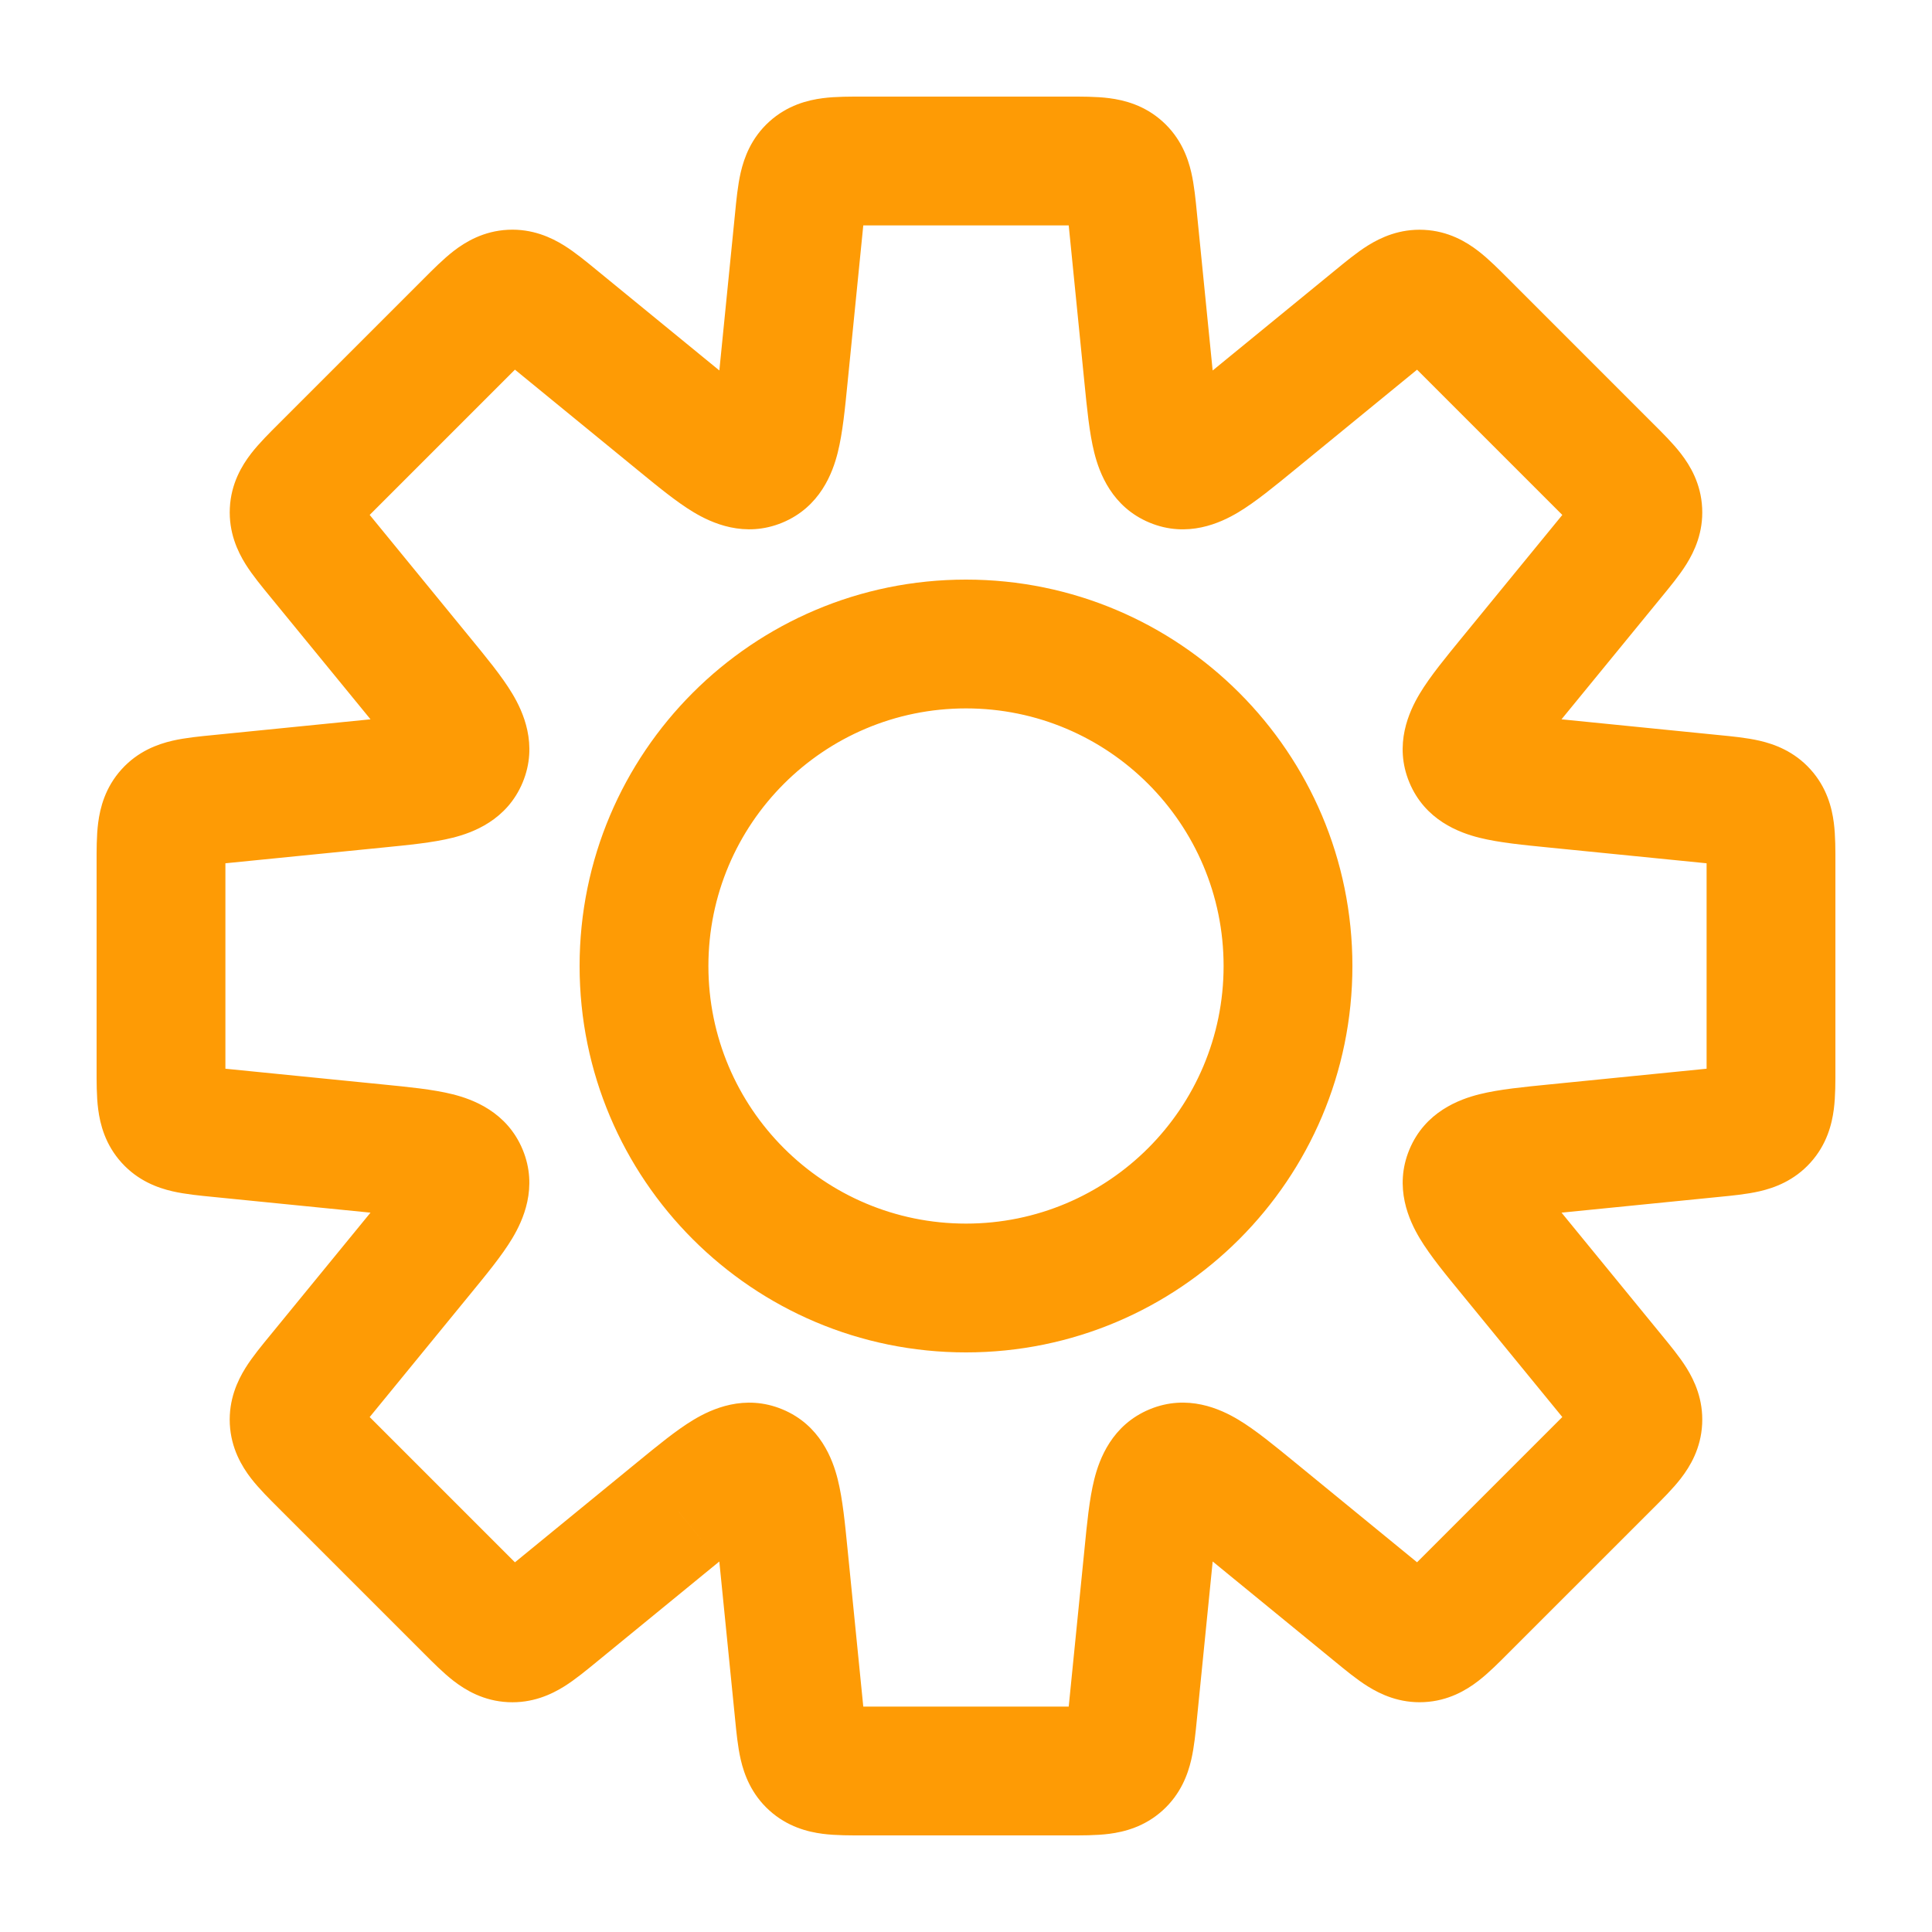 <svg xmlns="http://www.w3.org/2000/svg" width="60" height="60" viewBox="0 0 60 60" fill="none"><path d="M35.18 6.801L33.19 7V7L35.18 6.801ZM35.67 11.705L37.66 11.506V11.506L35.67 11.705ZM36.468 14.384L37.234 12.536L36.468 14.384ZM38.927 13.054L37.66 11.506V11.506L38.927 13.054ZM42.741 9.933L44.008 11.481L42.741 9.933ZM44.125 9.135L44.224 7.138L44.224 7.138L44.125 9.135ZM45.422 10.067L44.008 11.481L45.422 10.067ZM49.933 14.578L48.519 15.992L49.933 14.578ZM50.067 17.259L48.519 15.992L48.519 15.992L50.067 17.259ZM46.946 21.073L45.398 19.806L46.946 21.073ZM45.616 23.532L43.768 24.297L43.768 24.297L45.616 23.532ZM48.295 24.329L48.096 26.32L48.295 24.329ZM53.199 24.82L53.398 22.83L53.199 24.82ZM54.742 25.234L53.258 26.576L53.258 26.576L54.742 25.234ZM54.742 34.766L53.258 33.424L53.258 33.424L54.742 34.766ZM53.199 35.18L53.398 37.17L53.199 35.18ZM48.296 35.67L48.495 37.66H48.495L48.296 35.67ZM45.617 36.468L43.769 35.703L43.769 35.703L45.617 36.468ZM46.947 38.927L48.495 37.66H48.495L46.947 38.927ZM50.067 42.74L51.615 41.474L50.067 42.74ZM50.865 44.124L52.862 44.223V44.223L50.865 44.124ZM44.125 50.864L44.224 52.861H44.224L44.125 50.864ZM42.741 50.066L41.475 51.614L42.741 50.066ZM38.927 46.945L40.194 45.397L38.927 46.945ZM36.468 45.615L35.703 43.767L35.703 43.767L36.468 45.615ZM35.671 48.294L37.661 48.493V48.493L35.671 48.294ZM35.18 53.199L33.19 53V53L35.18 53.199ZM34.766 54.742L33.424 53.258L33.424 53.258L34.766 54.742ZM25.234 54.742L26.576 53.258L26.576 53.258L25.234 54.742ZM24.82 53.199L22.83 53.398V53.398L24.82 53.199ZM24.329 48.295L26.32 48.096V48.096L24.329 48.295ZM23.532 45.616L22.766 47.464H22.766L23.532 45.616ZM21.073 46.946L19.806 45.398L19.729 45.462L19.659 45.532L21.073 46.946ZM21.073 46.946L22.339 48.494L22.417 48.431L22.487 48.36L21.073 46.946ZM17.259 50.067L18.525 51.615L18.525 51.615L17.259 50.067ZM15.875 50.865L15.775 52.862H15.775L15.875 50.865ZM14.578 49.933L15.992 48.519L14.578 49.933ZM10.066 45.422L8.652 46.836H8.652L10.066 45.422ZM9.135 44.125L7.137 44.224V44.224L9.135 44.125ZM9.933 42.741L8.385 41.475H8.385L9.933 42.741ZM13.054 38.927L11.506 37.66H11.506L13.054 38.927ZM14.384 36.468L12.536 37.234H12.536L14.384 36.468ZM11.705 35.67L11.904 33.68H11.904L11.705 35.67ZM6.801 35.18L7 33.19L6.901 33.18H6.801V35.18ZM6.801 35.18L6.602 37.17L6.701 37.18H6.801V35.18ZM5.259 34.766L6.741 33.424H6.741L5.259 34.766ZM5.259 25.234L6.741 26.576L6.741 26.576L5.259 25.234ZM6.801 24.82V22.82H6.701L6.602 22.83L6.801 24.82ZM6.801 24.82V26.82H6.901L7 26.81L6.801 24.82ZM11.706 24.329L11.905 26.32H11.905L11.706 24.329ZM13.055 21.073L11.507 22.339L13.055 21.073ZM9.933 17.258L8.385 18.524L8.385 18.524L9.933 17.258ZM9.135 15.874L7.138 15.774V15.774L9.135 15.874ZM10.067 14.577L11.481 15.991L10.067 14.577ZM14.578 10.066L15.992 11.48L15.992 11.48L14.578 10.066ZM15.875 9.134L15.776 7.136H15.776L15.875 9.134ZM17.259 9.932L15.992 11.48V11.48L17.259 9.932ZM21.073 13.053L19.807 14.601L19.807 14.601L21.073 13.053ZM23.532 14.383L24.297 16.231L24.297 16.231L23.532 14.383ZM24.33 11.704L26.32 11.903V11.903L24.33 11.704ZM24.82 6.801L22.83 6.602V6.602L24.82 6.801ZM25.234 5.259L23.892 3.776L23.892 3.776L25.234 5.259ZM37.17 6.602C37.133 6.227 37.089 5.755 36.996 5.354C36.891 4.897 36.67 4.284 36.108 3.776L33.424 6.741C33.3 6.629 33.211 6.503 33.155 6.392C33.105 6.294 33.094 6.234 33.1 6.258C33.106 6.283 33.118 6.347 33.135 6.483C33.152 6.618 33.168 6.779 33.19 7L37.17 6.602ZM37.66 11.506L37.17 6.602L33.19 7L33.68 11.904L37.66 11.506ZM37.234 12.536C37.506 12.649 37.699 12.839 37.806 13.003C37.889 13.129 37.891 13.194 37.863 13.083C37.837 12.981 37.806 12.811 37.77 12.529C37.735 12.251 37.702 11.922 37.66 11.506L33.68 11.904C33.755 12.653 33.829 13.444 33.984 14.059C34.139 14.677 34.526 15.744 35.703 16.232L37.234 12.536ZM37.66 11.506C37.337 11.771 37.081 11.98 36.859 12.152C36.635 12.326 36.493 12.424 36.402 12.478C36.304 12.536 36.35 12.492 36.499 12.461C36.691 12.421 36.961 12.423 37.234 12.536L35.703 16.232C36.88 16.719 37.908 16.238 38.455 15.911C38.999 15.586 39.611 15.078 40.194 14.602L37.66 11.506ZM41.475 8.385L37.66 11.506L40.194 14.602L44.008 11.481L41.475 8.385ZM44.224 7.138C43.467 7.1 42.878 7.377 42.48 7.625C42.131 7.843 41.766 8.147 41.475 8.385L44.008 11.481C44.18 11.34 44.305 11.238 44.413 11.154C44.521 11.07 44.575 11.033 44.596 11.02C44.617 11.007 44.567 11.041 44.462 11.076C44.344 11.114 44.192 11.141 44.025 11.133L44.224 7.138ZM46.836 8.652C46.57 8.386 46.237 8.048 45.911 7.797C45.54 7.51 44.981 7.175 44.224 7.138L44.025 11.133C43.858 11.124 43.71 11.083 43.596 11.033C43.495 10.988 43.449 10.949 43.468 10.963C43.488 10.979 43.538 11.021 43.637 11.115C43.736 11.21 43.85 11.324 44.008 11.481L46.836 8.652ZM51.347 13.164L46.836 8.652L44.008 11.481L48.519 15.992L51.347 13.164ZM52.862 15.776C52.825 15.018 52.49 14.46 52.203 14.089C51.952 13.763 51.614 13.43 51.347 13.164L48.519 15.992C48.676 16.149 48.79 16.264 48.885 16.363C48.979 16.462 49.021 16.512 49.037 16.532C49.051 16.551 49.012 16.505 48.967 16.404C48.917 16.29 48.876 16.142 48.867 15.975L52.862 15.776ZM51.615 18.525C51.853 18.234 52.157 17.869 52.374 17.52C52.622 17.122 52.9 16.533 52.862 15.776L48.867 15.975C48.859 15.808 48.885 15.656 48.924 15.538C48.958 15.433 48.993 15.383 48.98 15.403C48.967 15.425 48.93 15.479 48.846 15.587C48.762 15.695 48.66 15.82 48.519 15.992L51.615 18.525ZM48.494 22.339L51.615 18.525L48.519 15.992L45.398 19.806L48.494 22.339ZM47.464 22.766C47.577 23.039 47.579 23.309 47.539 23.501C47.508 23.649 47.463 23.696 47.522 23.598C47.576 23.507 47.674 23.365 47.848 23.141C48.02 22.919 48.229 22.663 48.494 22.339L45.398 19.806C44.922 20.389 44.414 21.001 44.089 21.545C43.762 22.092 43.281 23.12 43.768 24.297L47.464 22.766ZM48.494 22.339C48.078 22.298 47.749 22.265 47.471 22.23C47.189 22.194 47.019 22.163 46.917 22.137C46.806 22.109 46.87 22.11 46.997 22.193C47.161 22.301 47.351 22.494 47.464 22.766L43.768 24.297C44.256 25.474 45.323 25.861 45.941 26.016C46.556 26.171 47.347 26.245 48.096 26.32L48.494 22.339ZM53.398 22.83L48.494 22.339L48.096 26.32L53 26.81L53.398 22.83ZM56.224 23.892C55.716 23.33 55.103 23.11 54.646 23.004C54.245 22.911 53.773 22.867 53.398 22.83L53 26.81C53.221 26.832 53.382 26.848 53.517 26.865C53.653 26.882 53.717 26.894 53.742 26.9C53.766 26.906 53.706 26.895 53.608 26.845C53.497 26.789 53.371 26.7 53.258 26.576L56.224 23.892ZM57 26.81C57 26.433 57.004 25.959 56.951 25.551C56.891 25.086 56.733 24.454 56.224 23.892L53.258 26.576C53.146 26.452 53.071 26.318 53.026 26.202C52.986 26.099 52.981 26.038 52.984 26.062C52.987 26.088 52.993 26.153 52.997 26.29C53 26.426 53 26.588 53 26.81H57ZM57 33.19V26.81H53V33.19H57ZM56.224 36.108C56.733 35.546 56.891 34.914 56.951 34.449C57.004 34.041 57 33.567 57 33.19H53C53 33.412 53 33.574 52.997 33.71C52.993 33.847 52.987 33.912 52.984 33.938C52.981 33.962 52.986 33.901 53.026 33.798C53.071 33.682 53.146 33.548 53.258 33.424L56.224 36.108ZM53.398 37.17C53.773 37.133 54.245 37.089 54.646 36.996C55.103 36.891 55.716 36.67 56.224 36.108L53.258 33.424C53.371 33.3 53.497 33.211 53.608 33.155C53.706 33.105 53.766 33.094 53.742 33.1C53.717 33.106 53.653 33.118 53.517 33.135C53.382 33.152 53.221 33.168 53 33.19L53.398 37.17ZM48.495 37.66L53.398 37.17L53 33.19L48.097 33.68L48.495 37.66ZM47.465 37.234C47.352 37.506 47.162 37.699 46.998 37.806C46.871 37.889 46.807 37.891 46.918 37.863C47.02 37.837 47.19 37.806 47.472 37.77C47.75 37.735 48.079 37.702 48.495 37.66L48.097 33.68C47.348 33.755 46.557 33.829 45.942 33.984C45.324 34.139 44.257 34.526 43.769 35.703L47.465 37.234ZM48.495 37.66C48.23 37.337 48.021 37.081 47.849 36.859C47.675 36.635 47.577 36.493 47.523 36.402C47.464 36.304 47.509 36.35 47.54 36.499C47.58 36.691 47.578 36.961 47.465 37.234L43.769 35.703C43.282 36.88 43.763 37.908 44.09 38.455C44.415 38.999 44.922 39.611 45.399 40.193L48.495 37.66ZM51.615 41.474L48.495 37.66L45.399 40.193L48.519 44.007L51.615 41.474ZM52.862 44.223C52.9 43.466 52.623 42.877 52.375 42.479C52.157 42.13 51.853 41.765 51.615 41.474L48.519 44.007C48.66 44.179 48.762 44.304 48.846 44.411C48.93 44.52 48.967 44.573 48.98 44.596C48.993 44.616 48.959 44.566 48.924 44.461C48.886 44.343 48.859 44.191 48.867 44.024L52.862 44.223ZM51.348 46.835C51.614 46.569 51.952 46.236 52.203 45.91C52.49 45.539 52.825 44.98 52.862 44.223L48.867 44.024C48.876 43.857 48.917 43.709 48.968 43.595C49.012 43.494 49.051 43.447 49.037 43.467C49.021 43.487 48.979 43.537 48.885 43.636C48.791 43.735 48.676 43.849 48.519 44.007L51.348 46.835ZM46.836 51.346L51.348 46.835L48.519 44.007L44.008 48.518L46.836 51.346ZM44.224 52.861C44.981 52.824 45.54 52.489 45.911 52.202C46.237 51.951 46.57 51.613 46.836 51.346L44.008 48.518C43.851 48.675 43.736 48.789 43.638 48.883C43.538 48.978 43.488 49.02 43.468 49.035C43.449 49.05 43.495 49.011 43.596 48.966C43.71 48.916 43.858 48.875 44.025 48.866L44.224 52.861ZM41.475 51.614C41.766 51.852 42.131 52.156 42.48 52.373C42.878 52.621 43.467 52.899 44.224 52.861L44.025 48.866C44.192 48.858 44.344 48.884 44.462 48.923C44.567 48.957 44.617 48.992 44.597 48.979C44.575 48.965 44.521 48.929 44.413 48.845C44.305 48.761 44.18 48.659 44.008 48.518L41.475 51.614ZM37.661 48.493L41.475 51.614L44.008 48.518L40.194 45.397L37.661 48.493ZM37.234 47.463C36.961 47.576 36.691 47.578 36.499 47.538C36.351 47.507 36.304 47.462 36.402 47.521C36.493 47.575 36.635 47.673 36.859 47.847C37.081 48.019 37.337 48.228 37.661 48.493L40.194 45.397C39.611 44.921 38.999 44.413 38.455 44.088C37.908 43.761 36.88 43.28 35.703 43.767L37.234 47.463ZM37.661 48.493C37.702 48.077 37.735 47.748 37.771 47.47C37.806 47.188 37.837 47.018 37.863 46.916C37.891 46.805 37.89 46.87 37.807 46.996C37.699 47.16 37.507 47.35 37.234 47.463L35.703 43.767C34.526 44.255 34.139 45.322 33.984 45.94C33.829 46.555 33.755 47.346 33.681 48.095L37.661 48.493ZM37.17 53.398L37.661 48.493L33.681 48.095L33.19 53L37.17 53.398ZM36.108 56.224C36.67 55.716 36.891 55.103 36.996 54.646C37.089 54.245 37.133 53.773 37.17 53.398L33.19 53C33.168 53.221 33.152 53.382 33.135 53.517C33.118 53.653 33.106 53.717 33.1 53.742C33.094 53.766 33.105 53.706 33.155 53.608C33.211 53.497 33.3 53.371 33.424 53.258L36.108 56.224ZM33.19 57C33.567 57 34.041 57.004 34.449 56.951C34.914 56.891 35.546 56.733 36.108 56.224L33.424 53.258C33.548 53.146 33.682 53.071 33.798 53.026C33.901 52.986 33.962 52.981 33.938 52.984C33.912 52.987 33.847 52.993 33.71 52.997C33.574 53 33.412 53 33.19 53V57ZM26.81 57H33.19V53H26.81V57ZM23.892 56.224C24.454 56.733 25.086 56.891 25.551 56.951C25.959 57.004 26.433 57 26.81 57V53C26.588 53 26.426 53 26.29 52.997C26.153 52.993 26.088 52.987 26.062 52.984C26.038 52.981 26.099 52.986 26.202 53.026C26.318 53.071 26.452 53.146 26.576 53.258L23.892 56.224ZM22.83 53.398C22.867 53.773 22.911 54.245 23.004 54.646C23.11 55.103 23.33 55.716 23.892 56.224L26.576 53.258C26.7 53.371 26.789 53.497 26.845 53.608C26.895 53.706 26.906 53.766 26.9 53.742C26.894 53.717 26.882 53.653 26.865 53.517C26.848 53.382 26.832 53.221 26.81 53L22.83 53.398ZM22.339 48.494L22.83 53.398L26.81 53L26.32 48.096L22.339 48.494ZM22.766 47.464C22.494 47.351 22.301 47.161 22.193 46.997C22.11 46.87 22.109 46.806 22.137 46.917C22.163 47.019 22.194 47.189 22.23 47.471C22.265 47.749 22.298 48.078 22.339 48.494L26.32 48.096C26.245 47.347 26.171 46.556 26.016 45.941C25.861 45.323 25.474 44.256 24.297 43.768L22.766 47.464ZM22.34 48.494C22.663 48.229 22.919 48.02 23.141 47.848C23.365 47.674 23.507 47.576 23.598 47.522C23.696 47.463 23.649 47.508 23.501 47.539C23.309 47.579 23.039 47.577 22.766 47.464L24.297 43.768C23.12 43.281 22.092 43.762 21.545 44.089C21.001 44.414 20.389 44.922 19.806 45.398L22.34 48.494ZM22.487 48.36L22.487 48.36L19.659 45.532L19.659 45.532L22.487 48.36ZM18.525 51.615L22.339 48.494L19.806 45.398L15.992 48.519L18.525 51.615ZM15.775 52.862C16.533 52.9 17.122 52.623 17.52 52.375C17.869 52.157 18.234 51.853 18.525 51.615L15.992 48.519C15.82 48.66 15.695 48.762 15.587 48.846C15.479 48.93 15.425 48.967 15.403 48.98C15.383 48.993 15.433 48.959 15.538 48.924C15.656 48.886 15.808 48.859 15.975 48.867L15.775 52.862ZM13.164 51.348C13.43 51.614 13.763 51.952 14.088 52.203C14.46 52.49 15.018 52.825 15.775 52.862L15.975 48.867C16.142 48.876 16.29 48.917 16.404 48.968C16.505 49.012 16.551 49.051 16.532 49.037C16.512 49.021 16.462 48.979 16.362 48.885C16.264 48.791 16.149 48.676 15.992 48.519L13.164 51.348ZM8.652 46.836L13.164 51.348L15.992 48.519L11.481 44.008L8.652 46.836ZM7.137 44.224C7.175 44.981 7.51 45.54 7.796 45.911C8.048 46.237 8.386 46.57 8.652 46.836L11.481 44.008C11.324 43.851 11.209 43.736 11.115 43.638C11.021 43.538 10.979 43.488 10.963 43.468C10.948 43.449 10.988 43.495 11.032 43.596C11.083 43.71 11.124 43.858 11.133 44.025L7.137 44.224ZM8.385 41.475C8.146 41.766 7.843 42.131 7.625 42.48C7.377 42.878 7.1 43.467 7.137 44.224L11.133 44.025C11.141 44.192 11.114 44.344 11.076 44.462C11.041 44.567 11.007 44.617 11.02 44.597C11.033 44.575 11.07 44.521 11.154 44.413C11.238 44.305 11.34 44.18 11.481 44.008L8.385 41.475ZM11.506 37.66L8.385 41.475L11.481 44.008L14.601 40.194L11.506 37.66ZM12.536 37.234C12.423 36.961 12.421 36.691 12.461 36.499C12.492 36.35 12.536 36.304 12.478 36.402C12.424 36.493 12.326 36.635 12.152 36.859C11.98 37.081 11.771 37.337 11.506 37.66L14.601 40.194C15.078 39.611 15.586 38.999 15.911 38.455C16.238 37.908 16.719 36.88 16.232 35.703L12.536 37.234ZM11.506 37.66C11.922 37.702 12.251 37.735 12.529 37.77C12.811 37.806 12.981 37.837 13.083 37.863C13.194 37.891 13.129 37.889 13.003 37.806C12.839 37.699 12.649 37.506 12.536 37.234L16.232 35.703C15.744 34.526 14.677 34.139 14.059 33.984C13.444 33.829 12.653 33.755 11.904 33.68L11.506 37.66ZM6.602 37.17L11.506 37.66L11.904 33.68L7 33.19L6.602 37.17ZM6.801 37.18H6.801V33.18H6.801V37.18ZM3.776 36.108C4.284 36.67 4.897 36.891 5.354 36.996C5.755 37.089 6.227 37.133 6.602 37.17L7 33.19C6.779 33.168 6.618 33.152 6.483 33.135C6.347 33.118 6.283 33.106 6.258 33.1C6.234 33.094 6.294 33.105 6.392 33.155C6.503 33.211 6.629 33.3 6.741 33.424L3.776 36.108ZM3 33.19C3 33.567 2.996 34.041 3.049 34.449C3.109 34.914 3.267 35.546 3.776 36.108L6.741 33.424C6.854 33.548 6.929 33.682 6.974 33.798C7.014 33.901 7.019 33.962 7.016 33.938C7.013 33.912 7.007 33.847 7.003 33.71C7 33.574 7 33.412 7 33.19H3ZM3 26.81V33.19H7V26.81H3ZM3.776 23.892C3.267 24.454 3.109 25.086 3.049 25.551C2.996 25.959 3 26.433 3 26.81H7C7 26.588 7 26.426 7.003 26.29C7.007 26.153 7.013 26.088 7.016 26.062C7.019 26.038 7.014 26.099 6.974 26.202C6.929 26.318 6.854 26.452 6.741 26.576L3.776 23.892ZM6.602 22.83C6.227 22.867 5.755 22.911 5.354 23.004C4.897 23.11 4.284 23.33 3.776 23.892L6.741 26.576C6.629 26.7 6.503 26.789 6.392 26.845C6.294 26.895 6.234 26.906 6.258 26.9C6.283 26.894 6.347 26.882 6.483 26.865C6.618 26.848 6.779 26.832 7 26.81L6.602 22.83ZM6.801 22.82H6.801V26.82H6.801V22.82ZM11.507 22.339L6.602 22.83L7 26.81L11.905 26.32L11.507 22.339ZM12.537 22.766C12.65 22.494 12.84 22.301 13.004 22.193C13.13 22.11 13.194 22.109 13.084 22.137C12.982 22.163 12.812 22.194 12.53 22.23C12.252 22.265 11.923 22.298 11.507 22.339L11.905 26.32C12.654 26.245 13.445 26.171 14.06 26.016C14.678 25.861 15.745 25.474 16.233 24.297L12.537 22.766ZM11.507 22.339C11.772 22.663 11.981 22.919 12.152 23.141C12.327 23.365 12.425 23.507 12.479 23.598C12.537 23.695 12.493 23.649 12.462 23.501C12.422 23.309 12.424 23.039 12.537 22.766L16.233 24.297C16.72 23.12 16.239 22.092 15.912 21.545C15.587 21.001 15.079 20.389 14.602 19.806L11.507 22.339ZM8.385 18.524L11.507 22.339L14.602 19.806L11.481 15.991L8.385 18.524ZM7.138 15.774C7.1 16.532 7.377 17.121 7.625 17.519C7.843 17.868 8.147 18.233 8.385 18.524L11.481 15.991C11.34 15.819 11.238 15.694 11.154 15.586C11.07 15.478 11.033 15.424 11.02 15.402C11.007 15.382 11.042 15.432 11.076 15.537C11.114 15.655 11.141 15.807 11.133 15.974L7.138 15.774ZM8.652 13.163C8.386 13.429 8.048 13.762 7.797 14.087C7.51 14.459 7.175 15.017 7.138 15.774L11.133 15.974C11.124 16.141 11.083 16.289 11.033 16.403C10.988 16.503 10.949 16.55 10.963 16.531C10.979 16.511 11.021 16.461 11.115 16.361C11.21 16.263 11.324 16.148 11.481 15.991L8.652 13.163ZM13.164 8.651L8.652 13.163L11.481 15.991L15.992 11.48L13.164 8.651ZM15.776 7.136C15.018 7.174 14.46 7.509 14.089 7.795C13.763 8.047 13.43 8.385 13.164 8.651L15.992 11.48C16.149 11.323 16.264 11.208 16.363 11.114C16.462 11.02 16.512 10.978 16.532 10.962C16.551 10.947 16.505 10.987 16.404 11.031C16.29 11.082 16.142 11.123 15.975 11.132L15.776 7.136ZM18.525 8.384C18.234 8.145 17.869 7.842 17.52 7.624C17.122 7.376 16.533 7.099 15.776 7.136L15.975 11.132C15.808 11.14 15.656 11.113 15.538 11.075C15.433 11.04 15.383 11.006 15.403 11.018C15.425 11.032 15.479 11.069 15.587 11.153C15.695 11.237 15.82 11.339 15.992 11.48L18.525 8.384ZM22.34 11.505L18.525 8.384L15.992 11.48L19.807 14.601L22.34 11.505ZM22.766 12.535C23.039 12.422 23.309 12.42 23.501 12.46C23.65 12.491 23.696 12.536 23.598 12.477C23.507 12.423 23.366 12.325 23.141 12.15C22.919 11.979 22.663 11.77 22.34 11.505L19.807 14.601C20.389 15.077 21.001 15.585 21.545 15.91C22.092 16.237 23.12 16.718 24.297 16.231L22.766 12.535ZM22.34 11.505C22.298 11.921 22.265 12.25 22.23 12.528C22.194 12.81 22.163 12.98 22.137 13.082C22.109 13.193 22.111 13.128 22.194 13.002C22.301 12.838 22.494 12.648 22.766 12.535L24.297 16.231C25.474 15.743 25.861 14.676 26.016 14.058C26.171 13.443 26.245 12.652 26.32 11.903L22.34 11.505ZM22.83 6.602L22.34 11.505L26.32 11.903L26.81 7L22.83 6.602ZM23.892 3.776C23.33 4.284 23.11 4.897 23.004 5.354C22.911 5.755 22.867 6.227 22.83 6.602L26.81 7C26.832 6.779 26.848 6.618 26.865 6.483C26.882 6.347 26.894 6.283 26.9 6.258C26.906 6.234 26.895 6.294 26.845 6.392C26.789 6.503 26.7 6.629 26.576 6.741L23.892 3.776ZM26.81 3C26.433 3 25.959 2.996 25.551 3.049C25.086 3.109 24.454 3.267 23.892 3.776L26.576 6.741C26.452 6.854 26.318 6.929 26.202 6.974C26.099 7.014 26.038 7.019 26.062 7.016C26.088 7.013 26.153 7.007 26.29 7.003C26.426 7 26.588 7 26.81 7V3ZM33.19 3H26.81V7H33.19V3ZM36.108 3.776C35.546 3.267 34.914 3.109 34.449 3.049C34.041 2.996 33.567 3 33.19 3V7C33.412 7 33.574 7 33.71 7.003C33.847 7.007 33.912 7.013 33.938 7.016C33.962 7.019 33.901 7.014 33.798 6.974C33.682 6.929 33.548 6.854 33.424 6.741L36.108 3.776ZM38 30C38 34.418 34.418 38 30 38V42C36.627 42 42 36.627 42 30H38ZM30 22C34.418 22 38 25.582 38 30H42C42 23.373 36.627 18 30 18V22ZM22 30C22 25.582 25.582 22 30 22V18C23.373 18 18 23.373 18 30H22ZM30 38C25.582 38 22 34.418 22 30H18C18 36.627 23.373 42 30 42V38Z" fill="#FE9B05"></path></svg>